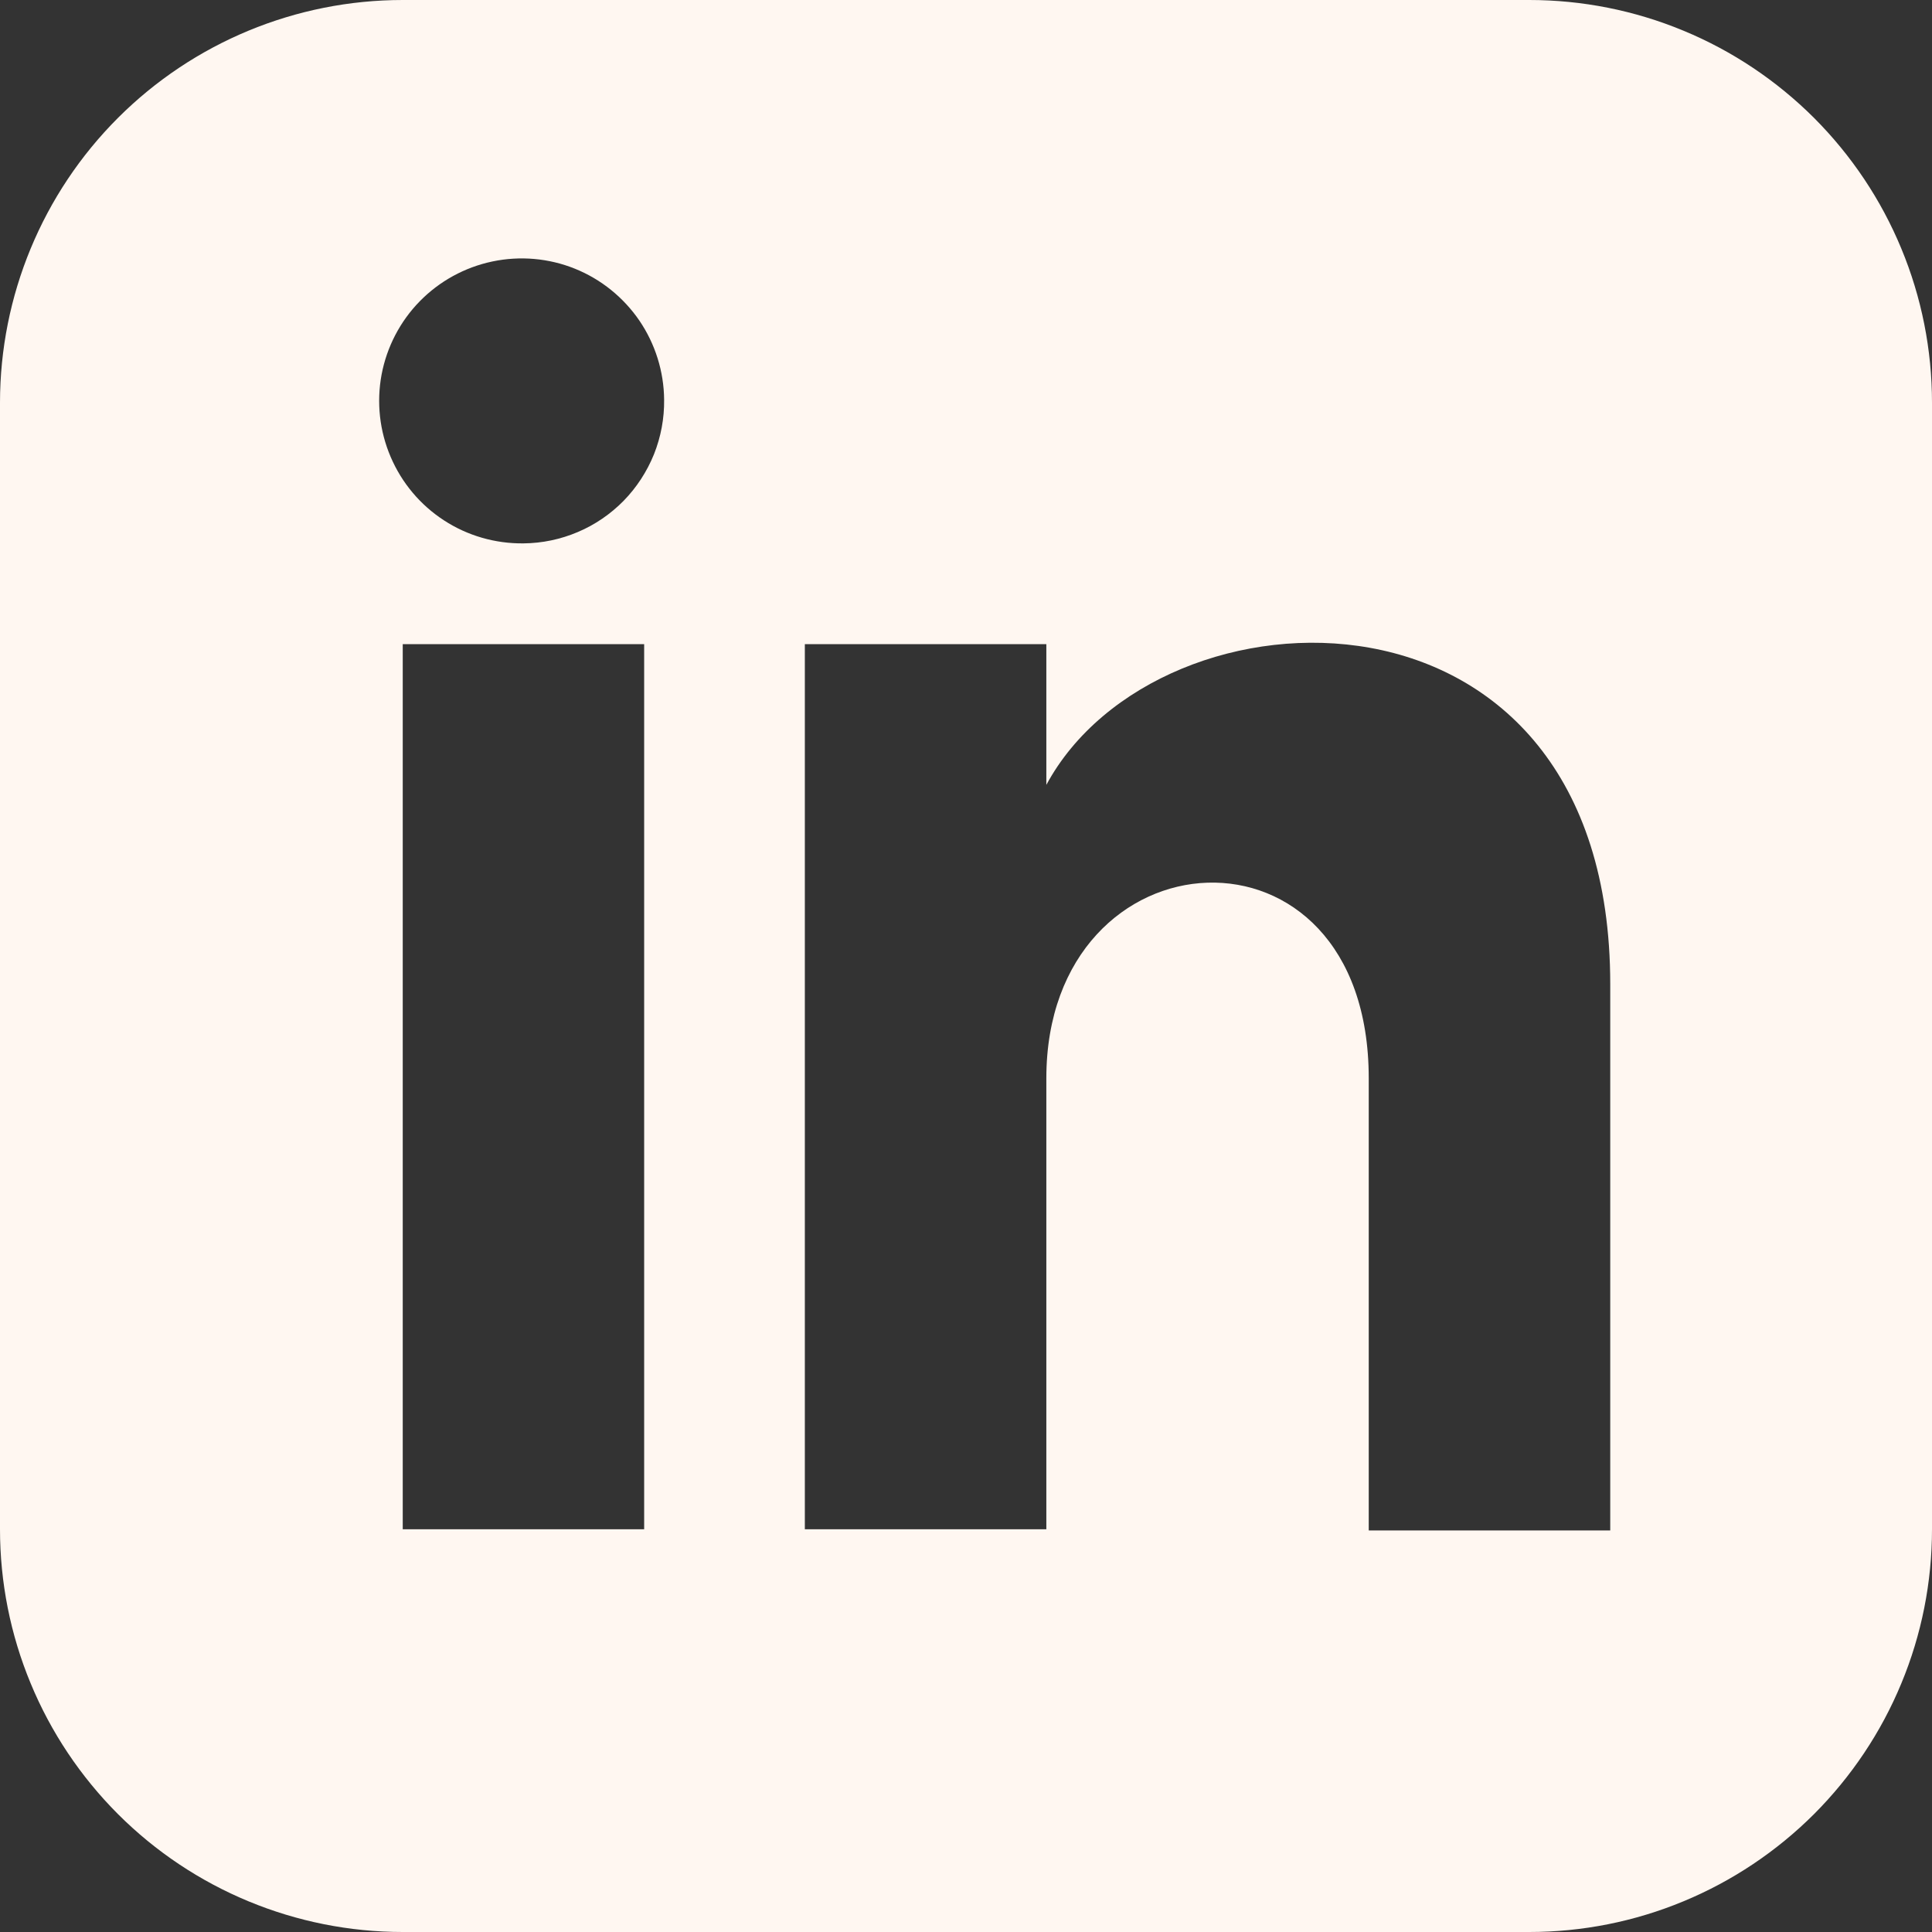 <svg width="24" height="24" viewBox="0 0 24 24" fill="none" xmlns="http://www.w3.org/2000/svg">
<rect x="0" y="0" width="24" height="24" fill="#333333" stroke="none"/>
<path d="M18.997 0H5.003C3.676 0 2.403 0.527 1.465 1.465C0.527 2.403 0 3.676 0 5.003L0 18.997C0 19.654 0.129 20.305 0.381 20.912C0.632 21.519 1.001 22.07 1.465 22.535C2.403 23.473 3.676 24 5.003 24H18.997C19.654 24 20.305 23.871 20.912 23.619C21.519 23.368 22.07 22.999 22.535 22.535C22.999 22.07 23.368 21.519 23.619 20.912C23.871 20.305 24 19.654 24 18.997V5.003C24 4.346 23.871 3.695 23.619 3.088C23.368 2.481 22.999 1.93 22.535 1.465C22.07 1.001 21.519 0.632 20.912 0.381C20.305 0.129 19.654 0 18.997 0V0ZM8.002 18.997H5.003V8.002H8.002V18.997ZM6.503 6.75C6.152 6.754 5.808 6.655 5.515 6.464C5.221 6.273 4.991 5.999 4.853 5.676C4.715 5.354 4.676 4.999 4.74 4.654C4.805 4.31 4.97 3.992 5.215 3.742C5.46 3.492 5.774 3.32 6.117 3.248C6.46 3.176 6.817 3.207 7.142 3.338C7.467 3.469 7.745 3.694 7.943 3.983C8.14 4.273 8.247 4.615 8.25 4.965C8.253 5.197 8.21 5.427 8.124 5.643C8.037 5.858 7.909 6.055 7.747 6.221C7.585 6.386 7.391 6.519 7.178 6.609C6.964 6.7 6.735 6.748 6.503 6.75ZM20.003 19.012H17.003V13.395C17.003 10.027 12.998 10.283 12.998 13.395V18.997H9.998V8.002H12.998V9.75C14.393 7.162 20.003 6.975 20.003 12.225V19.012Z" fill="#FFF7F1"/>
</svg>
